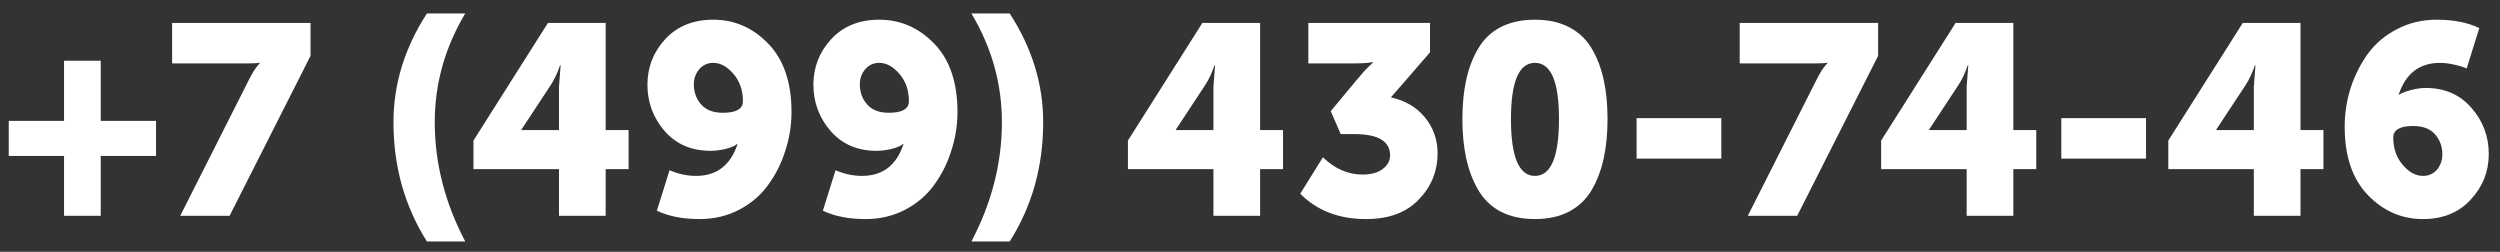 <?xml version="1.0" encoding="UTF-8"?> <svg xmlns="http://www.w3.org/2000/svg" width="139" height="14" viewBox="0 0 139 14" fill="none"><rect x="0" y="0" width="139" height="14" fill="#333333" stroke="none"/> <path d="M0.486 8.67V6.72H3.561V3.375H5.601V6.72H8.676V8.67H5.601V12H3.561V8.67H0.486ZM10.02 12L13.815 4.485C13.925 4.265 14.03 4.075 14.13 3.915C14.24 3.755 14.32 3.65 14.37 3.6L14.445 3.51V3.48C14.385 3.51 14.175 3.525 13.815 3.525H9.57V1.275H17.265V3.105L12.765 12H10.02ZM23.737 13.425C22.497 11.465 21.877 9.255 21.877 6.795C21.877 4.675 22.497 2.66 23.737 0.75H25.867C24.737 2.64 24.172 4.655 24.172 6.795C24.172 9.065 24.737 11.275 25.867 13.425H23.737ZM26.325 9.405V7.815L30.465 1.275H33.675V7.23H34.95V9.405H33.675V12H31.08V9.405H26.325ZM28.995 7.23H31.08V4.83L31.17 3.63H31.14C30.99 4.07 30.815 4.44 30.615 4.74L28.995 7.2V7.23ZM36.522 11.715L37.227 9.465C37.717 9.675 38.207 9.78 38.697 9.78C39.847 9.78 40.617 9.19 41.007 8.01H40.977C40.857 8.11 40.647 8.2 40.347 8.28C40.047 8.35 39.767 8.385 39.507 8.385C38.447 8.385 37.597 8.02 36.957 7.29C36.317 6.55 35.997 5.69 35.997 4.71C35.997 3.74 36.327 2.895 36.987 2.175C37.657 1.455 38.547 1.095 39.657 1.095C40.837 1.095 41.857 1.54 42.717 2.43C43.577 3.32 44.007 4.585 44.007 6.225C44.007 6.965 43.892 7.685 43.662 8.385C43.442 9.085 43.122 9.72 42.702 10.29C42.292 10.86 41.752 11.32 41.082 11.67C40.422 12.01 39.692 12.18 38.892 12.18C37.962 12.18 37.172 12.025 36.522 11.715ZM40.197 6.27C40.937 6.27 41.307 6.055 41.307 5.625C41.307 5.025 41.132 4.52 40.782 4.11C40.432 3.7 40.057 3.495 39.657 3.495C39.337 3.495 39.077 3.615 38.877 3.855C38.677 4.085 38.577 4.365 38.577 4.695C38.577 5.125 38.712 5.495 38.982 5.805C39.252 6.115 39.657 6.27 40.197 6.27ZM45.751 11.715L46.456 9.465C46.946 9.675 47.435 9.78 47.925 9.78C49.075 9.78 49.846 9.19 50.236 8.01H50.206C50.086 8.11 49.876 8.2 49.575 8.28C49.276 8.35 48.995 8.385 48.736 8.385C47.675 8.385 46.825 8.02 46.185 7.29C45.545 6.55 45.225 5.69 45.225 4.71C45.225 3.74 45.556 2.895 46.215 2.175C46.886 1.455 47.776 1.095 48.886 1.095C50.066 1.095 51.086 1.54 51.946 2.43C52.806 3.32 53.236 4.585 53.236 6.225C53.236 6.965 53.12 7.685 52.891 8.385C52.67 9.085 52.35 9.72 51.931 10.29C51.52 10.86 50.98 11.32 50.31 11.67C49.651 12.01 48.92 12.18 48.12 12.18C47.191 12.18 46.401 12.025 45.751 11.715ZM49.425 6.27C50.166 6.27 50.535 6.055 50.535 5.625C50.535 5.025 50.361 4.52 50.011 4.11C49.66 3.7 49.285 3.495 48.886 3.495C48.566 3.495 48.306 3.615 48.105 3.855C47.906 4.085 47.806 4.365 47.806 4.695C47.806 5.125 47.941 5.495 48.211 5.805C48.48 6.115 48.886 6.27 49.425 6.27ZM54.011 13.425C55.141 11.275 55.706 9.065 55.706 6.795C55.706 4.655 55.141 2.64 54.011 0.75H56.141C57.381 2.66 58.001 4.675 58.001 6.795C58.001 9.255 57.381 11.465 56.141 13.425H54.011ZM62.712 9.405V7.815L66.852 1.275H70.062V7.23H71.337V9.405H70.062V12H67.467V9.405H62.712ZM65.382 7.23H67.467V4.83L67.557 3.63H67.527C67.377 4.07 67.202 4.44 67.002 4.74L65.382 7.2V7.23ZM72.294 10.77L73.554 8.745C74.214 9.385 74.949 9.705 75.759 9.705C76.229 9.705 76.599 9.605 76.869 9.405C77.149 9.195 77.289 8.94 77.289 8.64C77.289 7.85 76.624 7.455 75.294 7.455H74.544L73.989 6.18L75.399 4.485C75.549 4.305 75.699 4.13 75.849 3.96C76.009 3.79 76.129 3.67 76.209 3.6L76.329 3.48V3.45C76.099 3.5 75.759 3.525 75.309 3.525H72.744V1.275H79.509V2.91L77.334 5.415C78.124 5.585 78.754 5.955 79.224 6.525C79.694 7.095 79.929 7.76 79.929 8.52C79.929 9.52 79.579 10.38 78.879 11.1C78.189 11.82 77.214 12.18 75.954 12.18C74.444 12.18 73.224 11.71 72.294 10.77ZM87.249 11.76C86.719 12.04 86.084 12.18 85.344 12.18C84.604 12.18 83.964 12.04 83.424 11.76C82.894 11.47 82.479 11.065 82.179 10.545C81.879 10.025 81.659 9.44 81.519 8.79C81.379 8.14 81.309 7.415 81.309 6.615C81.309 5.815 81.379 5.095 81.519 4.455C81.659 3.805 81.879 3.225 82.179 2.715C82.479 2.195 82.894 1.795 83.424 1.515C83.964 1.235 84.604 1.095 85.344 1.095C86.084 1.095 86.719 1.235 87.249 1.515C87.789 1.795 88.209 2.195 88.509 2.715C88.809 3.225 89.029 3.805 89.169 4.455C89.309 5.095 89.379 5.815 89.379 6.615C89.379 7.415 89.309 8.14 89.169 8.79C89.029 9.44 88.809 10.025 88.509 10.545C88.209 11.065 87.789 11.47 87.249 11.76ZM84.009 6.615C84.009 8.725 84.454 9.78 85.344 9.78C86.234 9.78 86.679 8.725 86.679 6.615C86.679 4.535 86.234 3.495 85.344 3.495C84.454 3.495 84.009 4.535 84.009 6.615ZM90.995 8.82V6.57H95.705V8.82H90.995ZM97.178 12L100.973 4.485C101.083 4.265 101.188 4.075 101.288 3.915C101.398 3.755 101.478 3.65 101.528 3.6L101.603 3.51V3.48C101.543 3.51 101.333 3.525 100.973 3.525H96.728V1.275H104.423V3.105L99.923 12H97.178ZM104.591 9.405V7.815L108.731 1.275H111.941V7.23H113.216V9.405H111.941V12H109.346V9.405H104.591ZM107.261 7.23H109.346V4.83L109.436 3.63H109.406C109.256 4.07 109.081 4.44 108.881 4.74L107.261 7.2V7.23ZM114.609 8.82V6.57H119.319V8.82H114.609ZM120.558 9.405V7.815L124.698 1.275H127.908V7.23H129.183V9.405H127.908V12H125.313V9.405H120.558ZM123.228 7.23H125.313V4.83L125.403 3.63H125.373C125.223 4.07 125.048 4.44 124.848 4.74L123.228 7.2V7.23ZM130.365 7.05C130.365 6.31 130.475 5.59 130.695 4.89C130.925 4.19 131.245 3.555 131.655 2.985C132.075 2.415 132.615 1.96 133.275 1.62C133.945 1.27 134.68 1.095 135.48 1.095C136.41 1.095 137.2 1.25 137.85 1.56L137.145 3.81C137.015 3.74 136.795 3.67 136.485 3.6C136.175 3.53 135.905 3.495 135.675 3.495C134.525 3.495 133.755 4.085 133.365 5.265H133.395C133.525 5.175 133.74 5.09 134.04 5.01C134.34 4.93 134.615 4.89 134.865 4.89C135.925 4.89 136.775 5.26 137.415 6C138.055 6.73 138.375 7.585 138.375 8.565C138.375 9.535 138.04 10.38 137.37 11.1C136.71 11.82 135.825 12.18 134.715 12.18C133.535 12.18 132.515 11.735 131.655 10.845C130.795 9.955 130.365 8.69 130.365 7.05ZM134.715 9.78C135.035 9.78 135.295 9.665 135.495 9.435C135.695 9.195 135.795 8.91 135.795 8.58C135.795 8.15 135.66 7.78 135.39 7.47C135.12 7.16 134.715 7.005 134.175 7.005C133.435 7.005 133.065 7.22 133.065 7.65C133.065 8.25 133.24 8.755 133.59 9.165C133.94 9.575 134.315 9.78 134.715 9.78Z" fill="white"></path> </svg> 